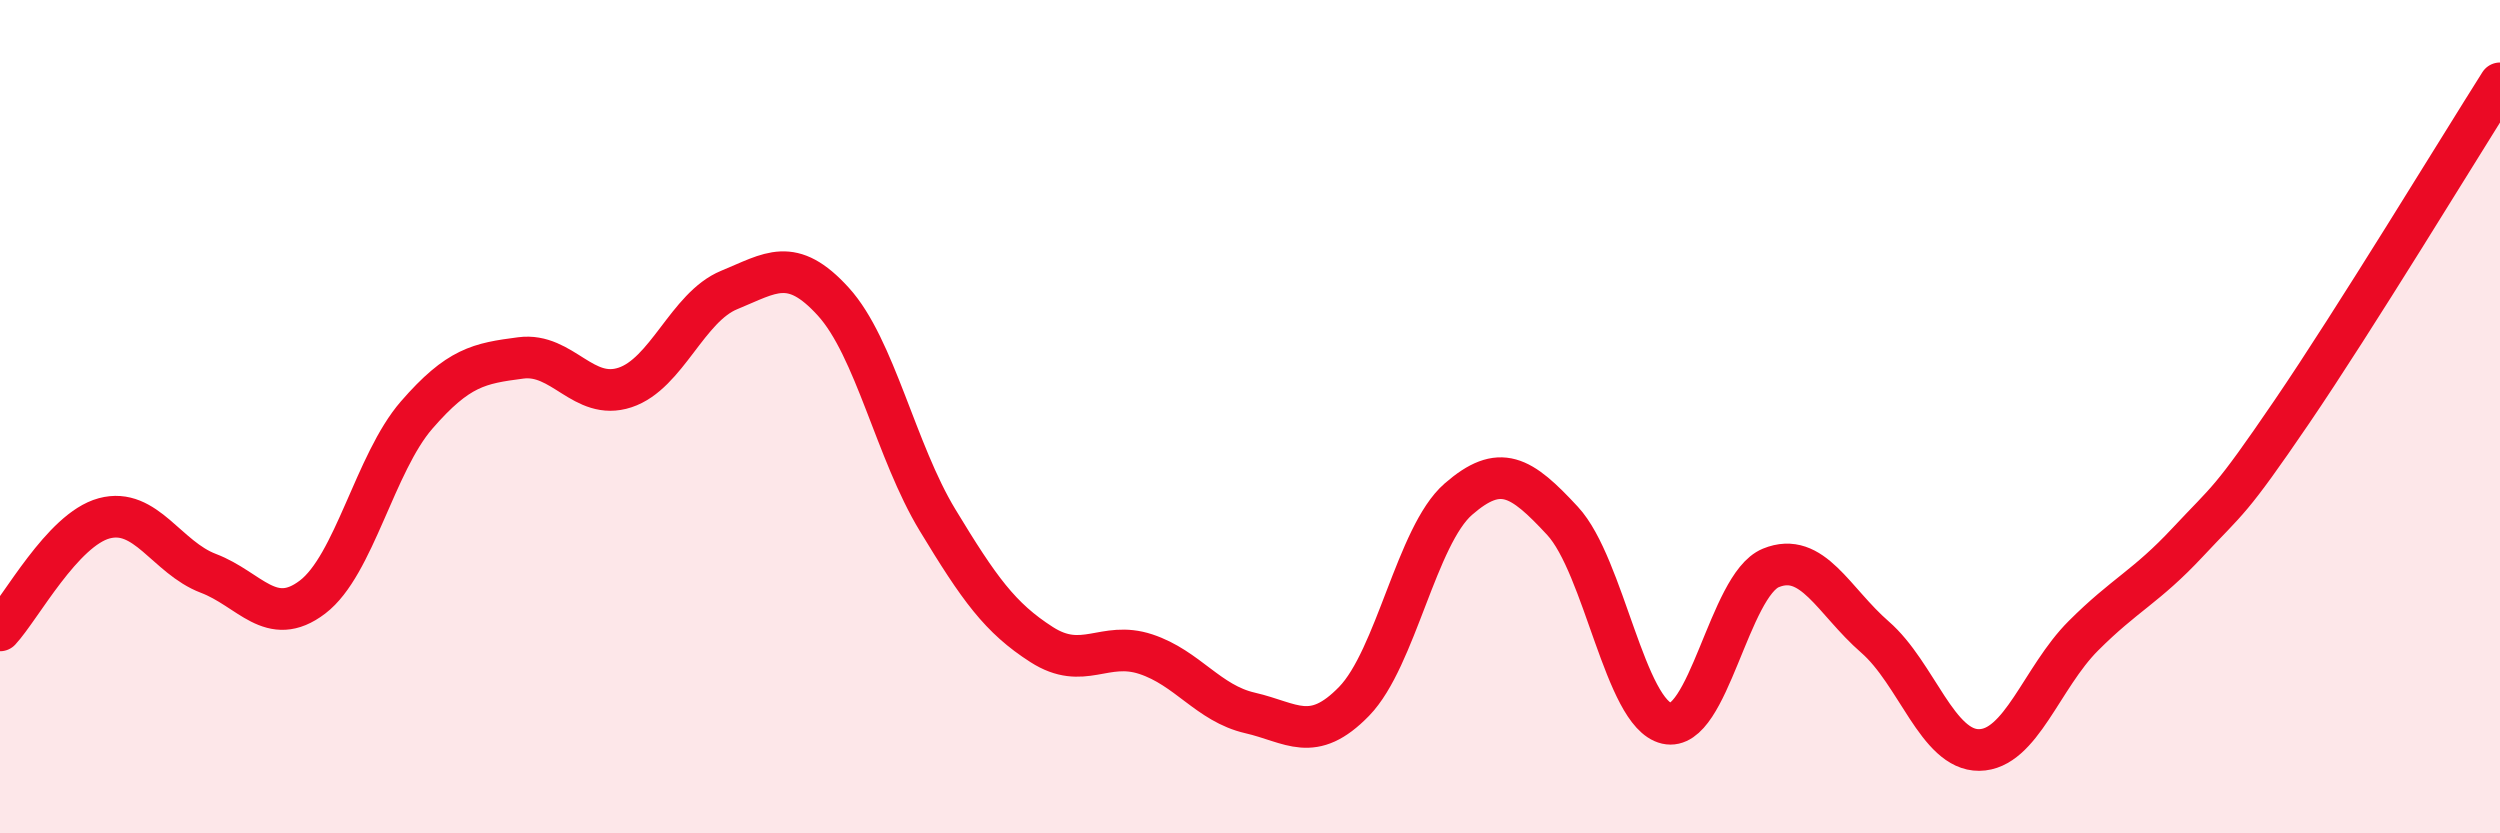 
    <svg width="60" height="20" viewBox="0 0 60 20" xmlns="http://www.w3.org/2000/svg">
      <path
        d="M 0,15.13 C 0.5,14.59 1.5,12.71 2.5,12.44 C 3.5,12.17 4,13.38 5,13.76 C 6,14.14 6.5,15.09 7.5,14.33 C 8.5,13.57 9,11.11 10,9.96 C 11,8.81 11.5,8.72 12.5,8.59 C 13.5,8.46 14,9.63 15,9.3 C 16,8.97 16.5,7.37 17.5,6.96 C 18.5,6.55 19,6.14 20,7.24 C 21,8.34 21.5,10.83 22.5,12.48 C 23.5,14.13 24,14.83 25,15.47 C 26,16.11 26.5,15.37 27.5,15.7 C 28.5,16.03 29,16.88 30,17.11 C 31,17.34 31.5,17.86 32.5,16.83 C 33.5,15.8 34,12.85 35,11.98 C 36,11.11 36.5,11.42 37.5,12.5 C 38.5,13.58 39,17.13 40,17.36 C 41,17.59 41.5,14.04 42.5,13.63 C 43.5,13.22 44,14.42 45,15.29 C 46,16.16 46.5,18.01 47.5,18 C 48.5,17.99 49,16.26 50,15.26 C 51,14.26 51.5,14.09 52.5,13.02 C 53.5,11.95 53.5,12.09 55,9.89 C 56.5,7.69 59,3.58 60,2L60 20L0 20Z"
        fill="#EB0A25"
        opacity="0.1"
        stroke-linecap="round"
        stroke-linejoin="round"
      />
      <path
        d="M 0,15.13 C 0.5,14.59 1.5,12.71 2.5,12.44 C 3.5,12.17 4,13.38 5,13.76 C 6,14.14 6.5,15.09 7.5,14.33 C 8.5,13.57 9,11.11 10,9.96 C 11,8.81 11.5,8.72 12.5,8.59 C 13.5,8.46 14,9.63 15,9.3 C 16,8.97 16.5,7.37 17.5,6.96 C 18.5,6.55 19,6.14 20,7.24 C 21,8.34 21.5,10.83 22.5,12.48 C 23.5,14.13 24,14.83 25,15.47 C 26,16.11 26.5,15.37 27.5,15.7 C 28.5,16.03 29,16.88 30,17.11 C 31,17.34 31.5,17.86 32.5,16.83 C 33.5,15.8 34,12.85 35,11.98 C 36,11.11 36.5,11.42 37.5,12.5 C 38.5,13.58 39,17.13 40,17.36 C 41,17.59 41.5,14.04 42.5,13.63 C 43.5,13.22 44,14.42 45,15.29 C 46,16.16 46.5,18.01 47.5,18 C 48.5,17.99 49,16.26 50,15.26 C 51,14.26 51.5,14.09 52.5,13.02 C 53.5,11.95 53.5,12.09 55,9.89 C 56.5,7.69 59,3.58 60,2"
        stroke="#EB0A25"
        stroke-width="1"
        fill="none"
        stroke-linecap="round"
        stroke-linejoin="round"
      />
    </svg>
  